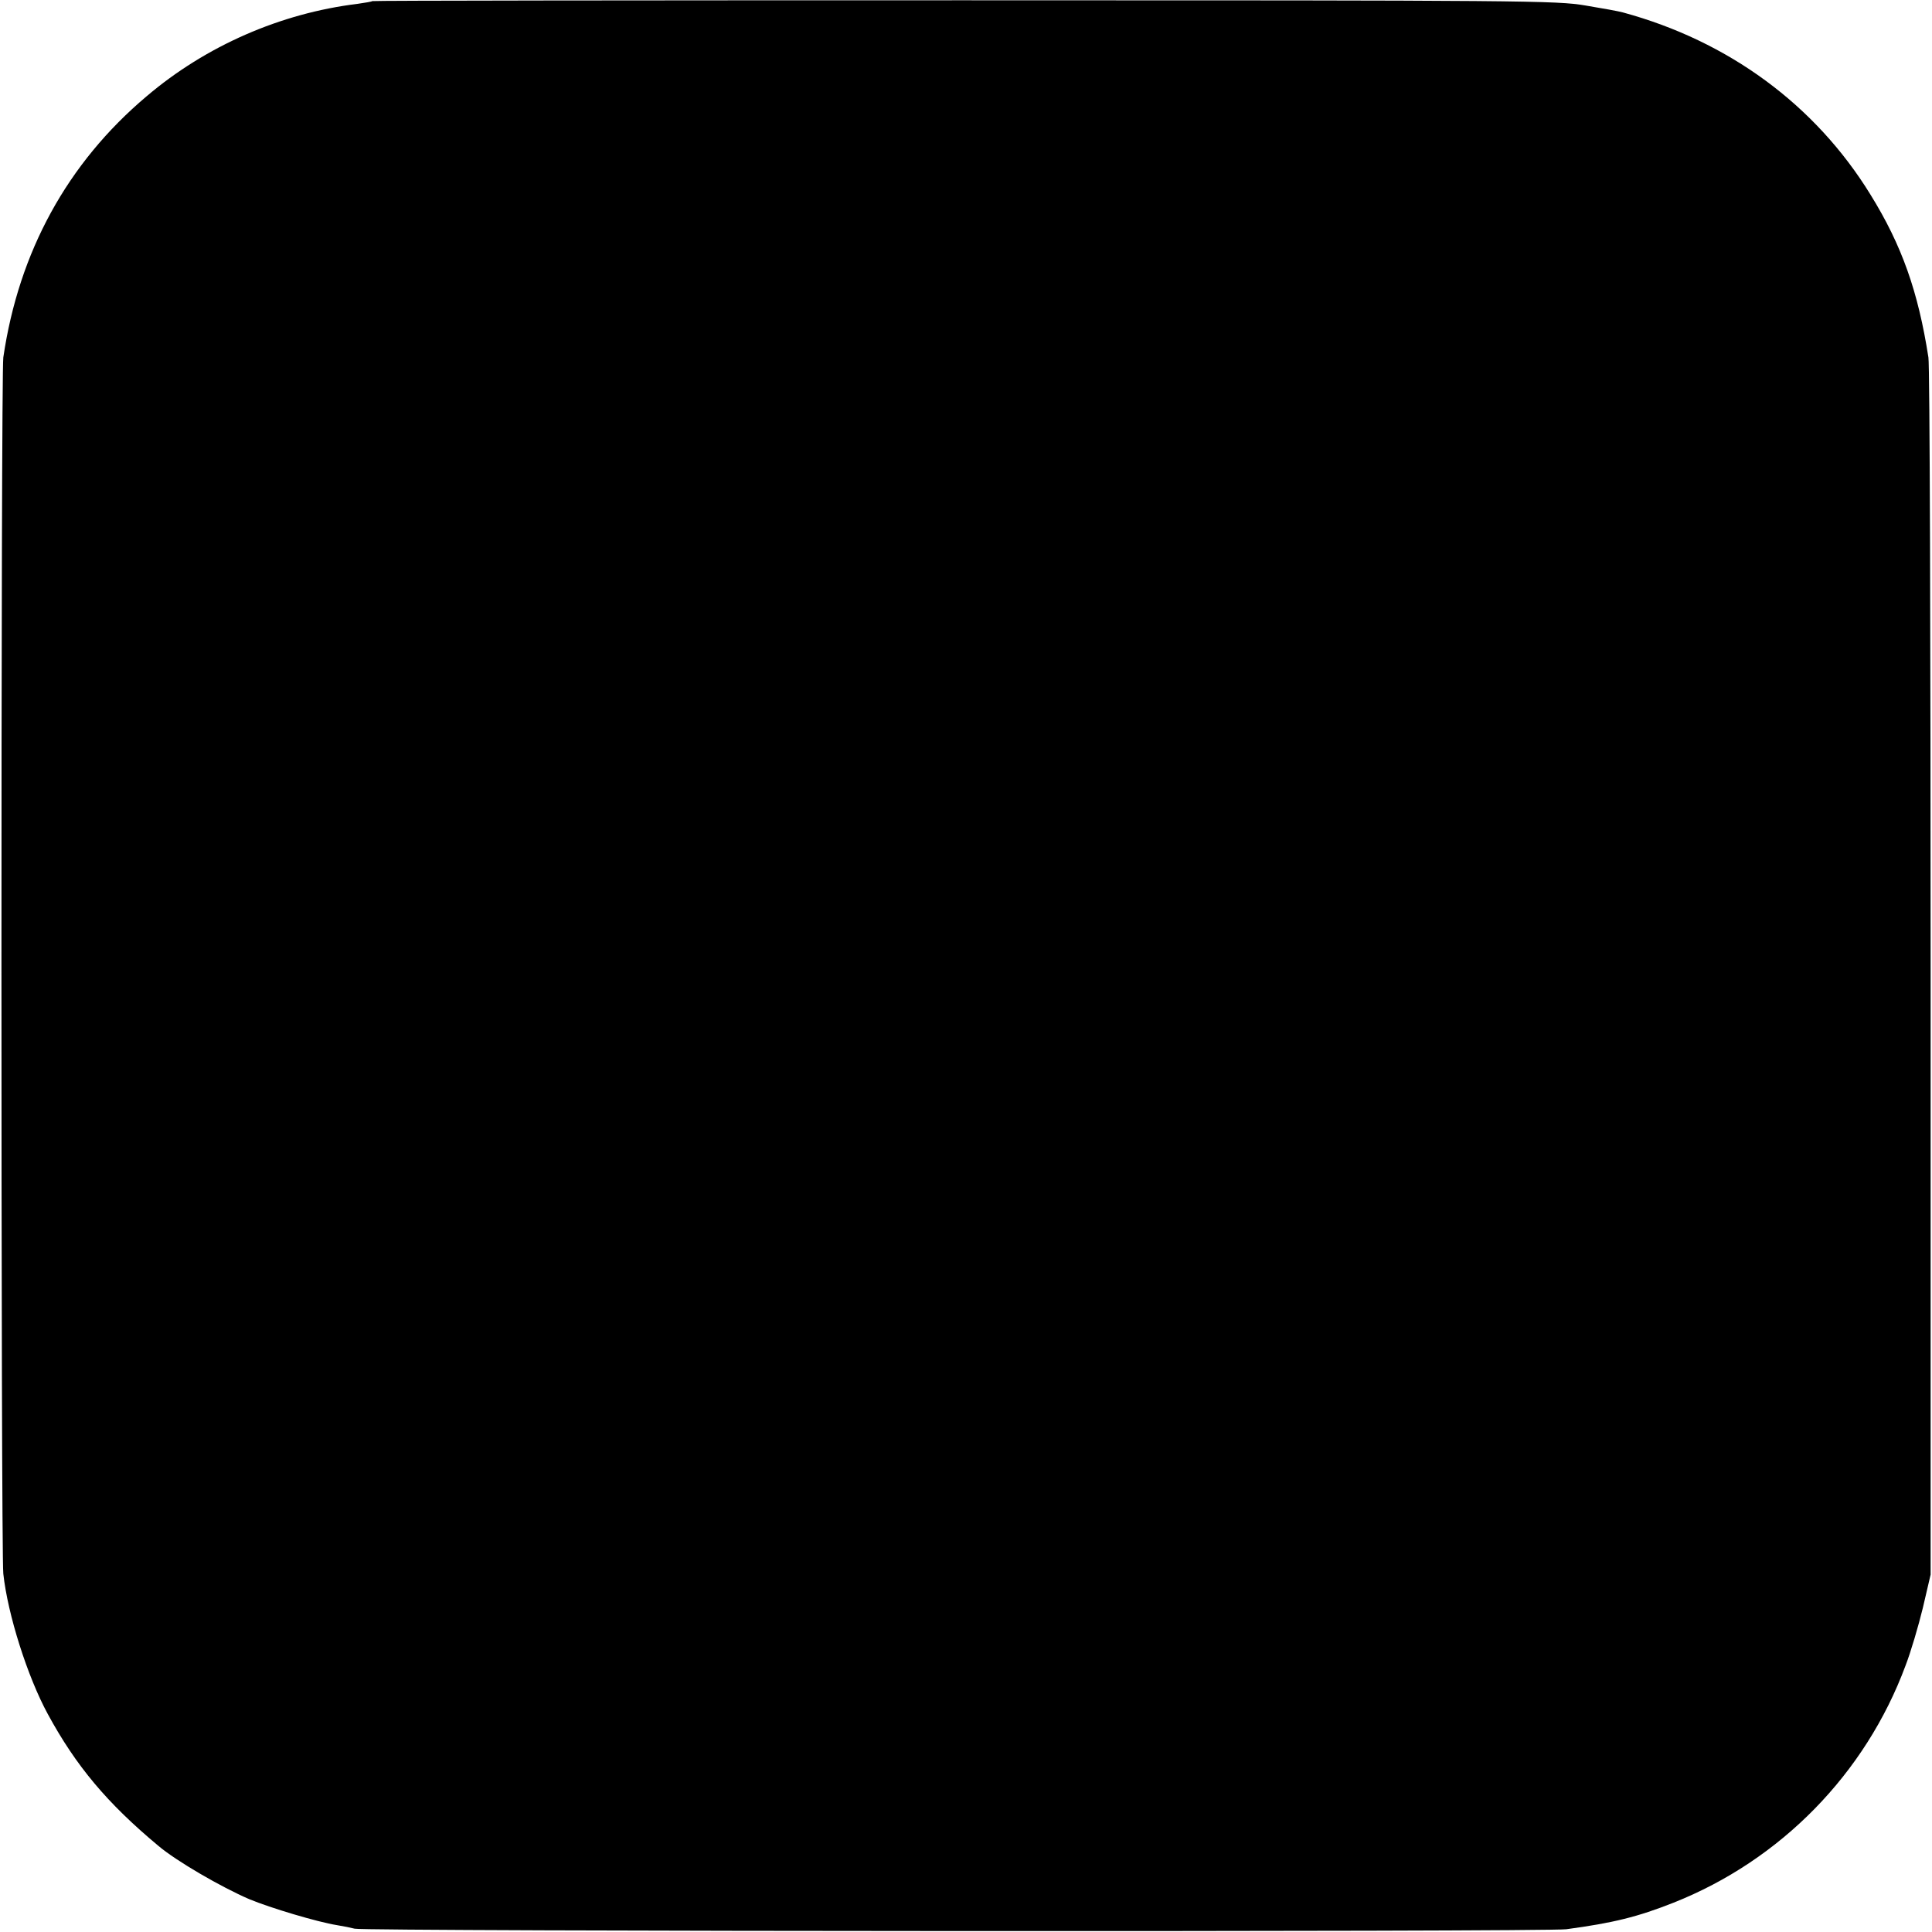 <?xml version="1.0" standalone="no"?>
<!DOCTYPE svg PUBLIC "-//W3C//DTD SVG 20010904//EN"
 "http://www.w3.org/TR/2001/REC-SVG-20010904/DTD/svg10.dtd">
<svg version="1.0" xmlns="http://www.w3.org/2000/svg"
 width="700pt" height="700pt" viewBox="0 0 700 700"
 preserveAspectRatio="xMidYMid meet">
<g transform="translate(0,700) scale(0.1,-0.1)"
fill="#000000" stroke="none">
<path d="M1349 6996 c-2 -2 -26 -6 -54 -10 -278 -34 -549 -152 -764 -335 -287
-242 -463 -564 -519 -946 -9 -65 -9 -4320 0 -4407 16 -148 88 -374 161 -508
102 -188 215 -323 401 -478 65 -55 227 -149 329 -193 77 -32 248 -83 317 -94
25 -4 54 -10 65 -13 31 -10 4322 -12 4390 -2 171 23 259 45 388 96 389 154
696 468 841 859 19 49 47 144 63 210 l28 120 0 2180 c0 1199 -3 2203 -8 2230
-37 238 -96 406 -210 590 -200 325 -514 556 -897 660 -14 4 -74 15 -135 25
-105 18 -216 19 -2251 19 -1177 0 -2143 -1 -2145 -3z"/>
</g>
</svg>
